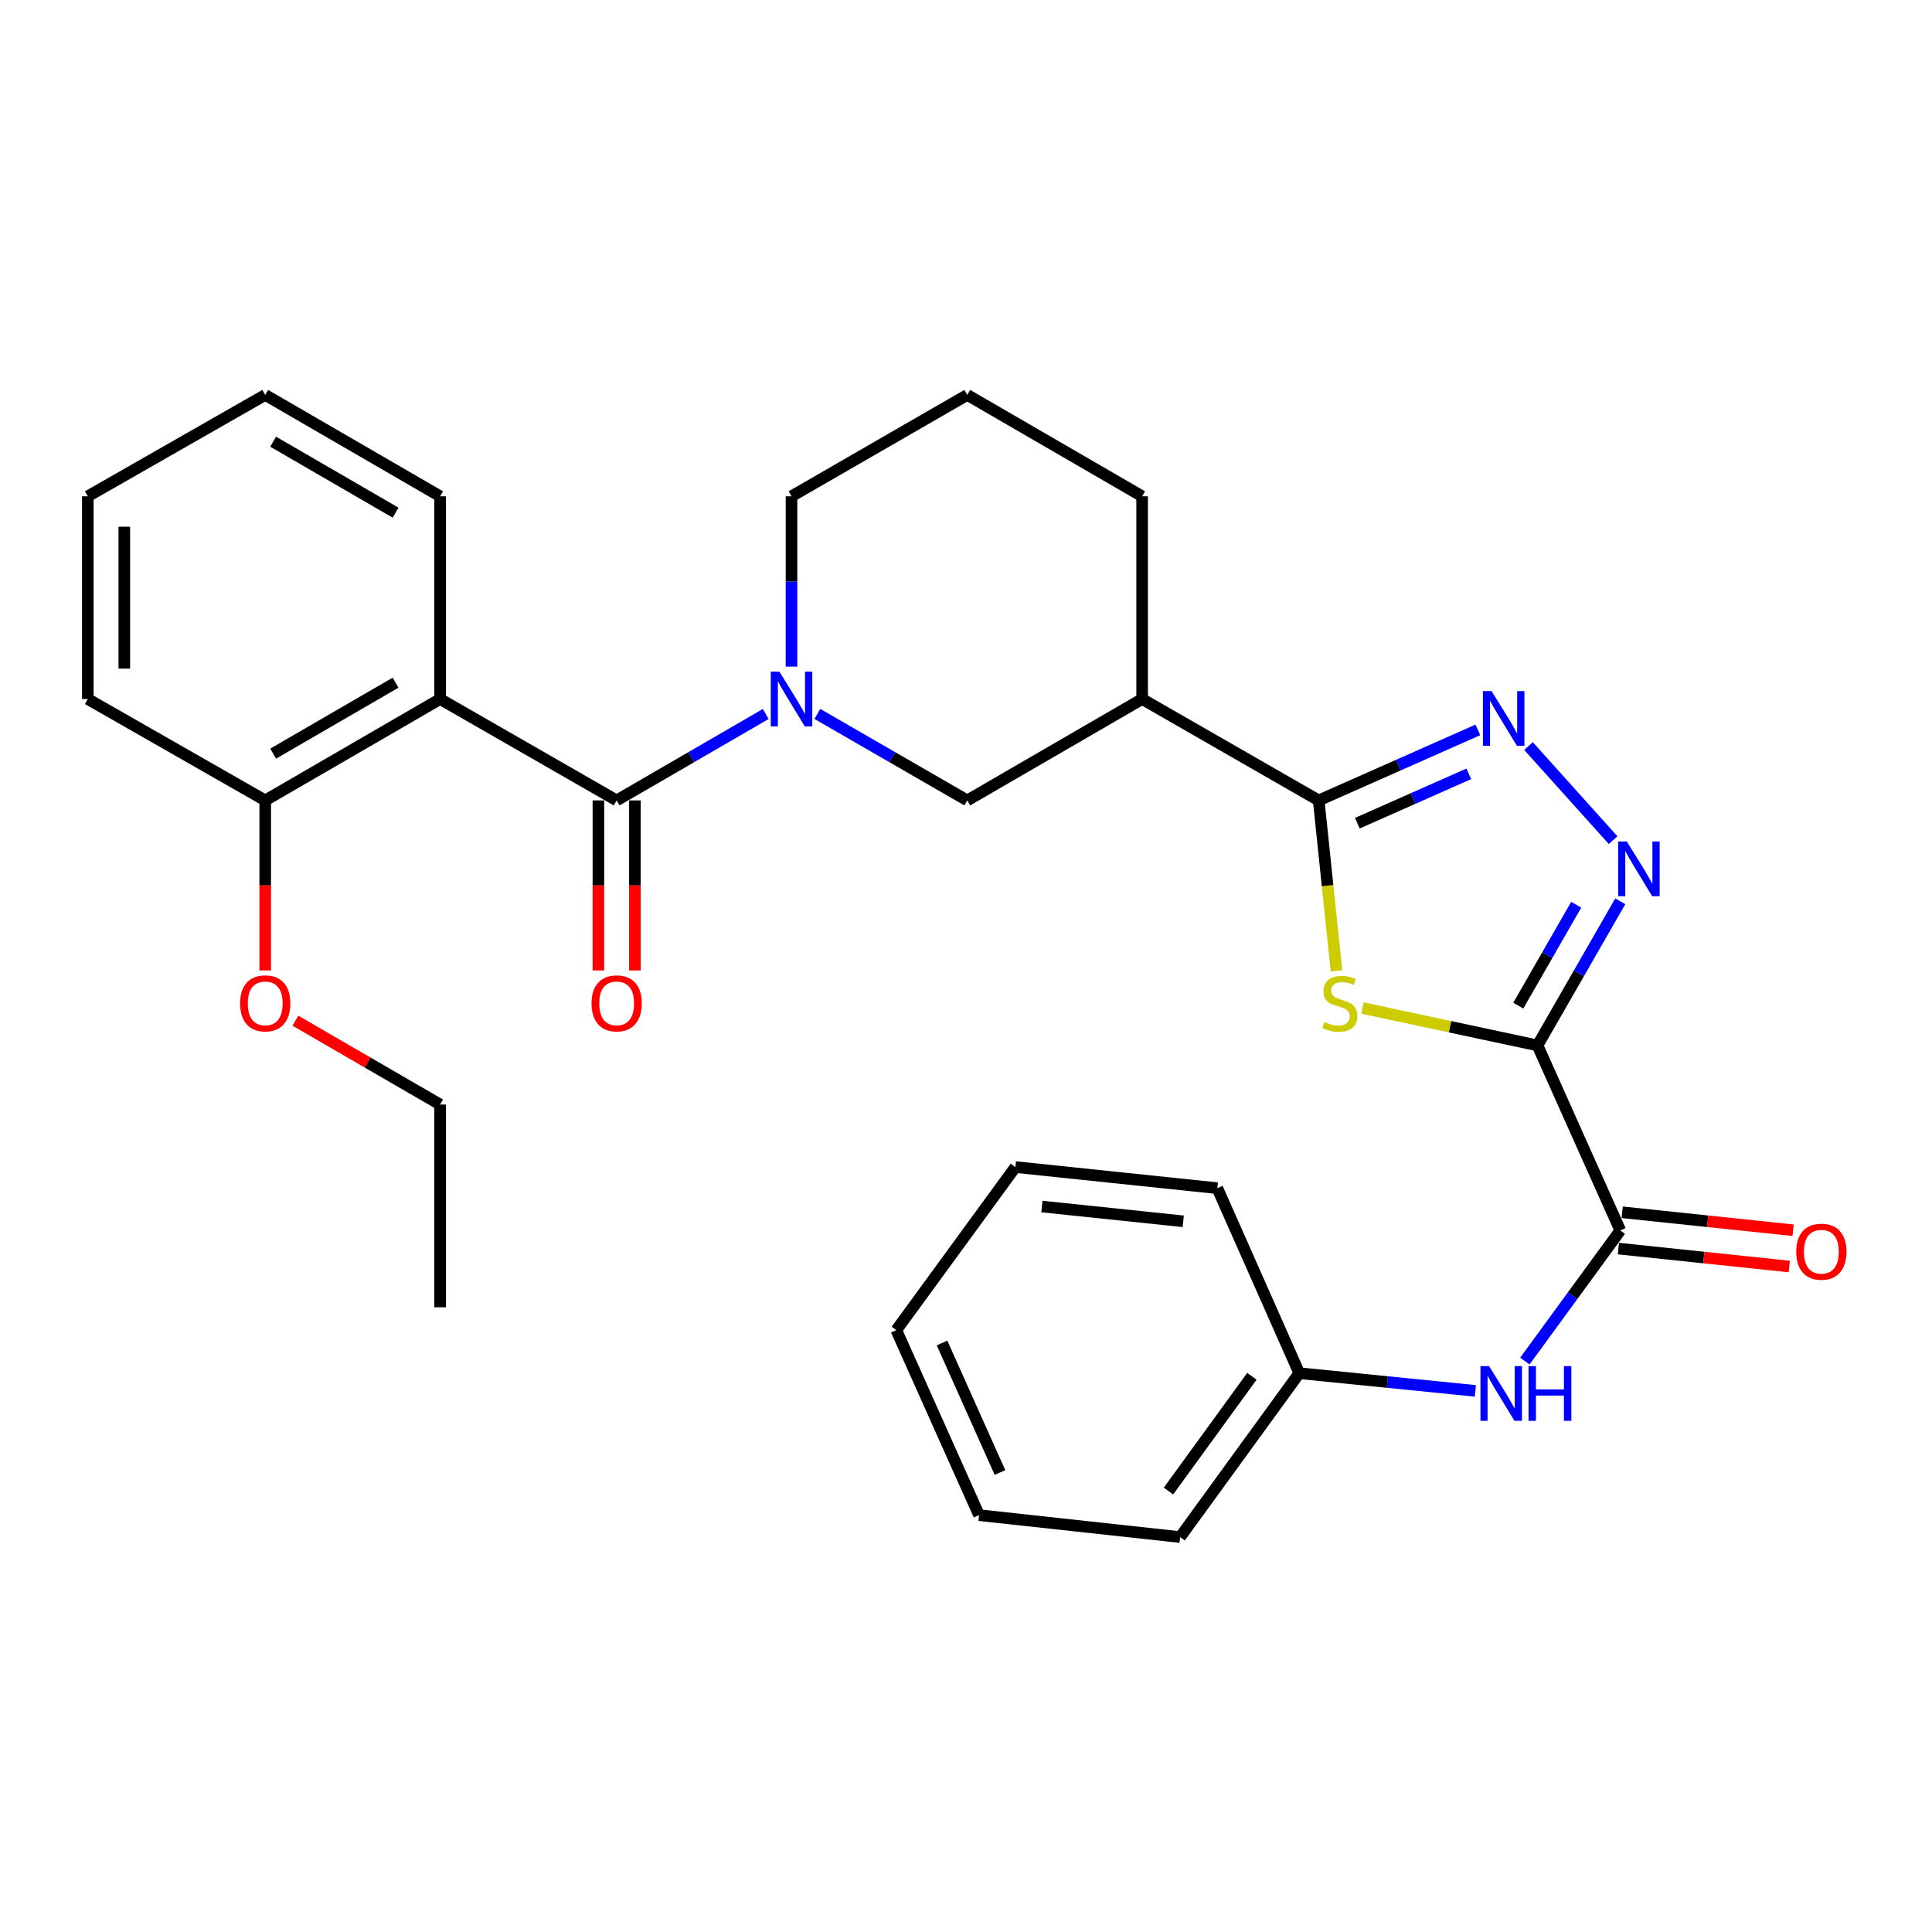 <?xml version='1.0' encoding='iso-8859-1'?>
<svg version='1.1' baseProfile='full'
              xmlns='http://www.w3.org/2000/svg'
                      xmlns:rdkit='http://www.rdkit.org/xml'
                      xmlns:xlink='http://www.w3.org/1999/xlink'
                  xml:space='preserve'
width='1000px' height='1000px' viewBox='0 0 1000 1000'>
<!-- END OF HEADER -->
<rect style='opacity:1.0;fill:#FFFFFF;stroke:none' width='1000' height='1000' x='0' y='0'> </rect>
<path class='bond-0' d='M 795.81,541.11 L 750.501,531.432' style='fill:none;fill-rule:evenodd;stroke:#000000;stroke-width:6px;stroke-linecap:butt;stroke-linejoin:miter;stroke-opacity:1' />
<path class='bond-0' d='M 750.501,531.432 L 705.191,521.753' style='fill:none;fill-rule:evenodd;stroke:#CCCC00;stroke-width:6px;stroke-linecap:butt;stroke-linejoin:miter;stroke-opacity:1' />
<path class='bond-2' d='M 795.81,541.11 L 817.23,503.807' style='fill:none;fill-rule:evenodd;stroke:#000000;stroke-width:6px;stroke-linecap:butt;stroke-linejoin:miter;stroke-opacity:1' />
<path class='bond-2' d='M 817.23,503.807 L 838.651,466.503' style='fill:none;fill-rule:evenodd;stroke:#0000FF;stroke-width:6px;stroke-linecap:butt;stroke-linejoin:miter;stroke-opacity:1' />
<path class='bond-2' d='M 785.858,520.514 L 800.852,494.402' style='fill:none;fill-rule:evenodd;stroke:#000000;stroke-width:6px;stroke-linecap:butt;stroke-linejoin:miter;stroke-opacity:1' />
<path class='bond-2' d='M 800.852,494.402 L 815.846,468.289' style='fill:none;fill-rule:evenodd;stroke:#0000FF;stroke-width:6px;stroke-linecap:butt;stroke-linejoin:miter;stroke-opacity:1' />
<path class='bond-7' d='M 795.81,541.11 L 838.662,636.867' style='fill:none;fill-rule:evenodd;stroke:#000000;stroke-width:6px;stroke-linecap:butt;stroke-linejoin:miter;stroke-opacity:1' />
<path class='bond-1' d='M 691.748,502.496 L 687.15,458.396' style='fill:none;fill-rule:evenodd;stroke:#CCCC00;stroke-width:6px;stroke-linecap:butt;stroke-linejoin:miter;stroke-opacity:1' />
<path class='bond-1' d='M 687.15,458.396 L 682.552,414.295' style='fill:none;fill-rule:evenodd;stroke:#000000;stroke-width:6px;stroke-linecap:butt;stroke-linejoin:miter;stroke-opacity:1' />
<path class='bond-8' d='M 682.552,414.295 L 591.171,361.821' style='fill:none;fill-rule:evenodd;stroke:#000000;stroke-width:6px;stroke-linecap:butt;stroke-linejoin:miter;stroke-opacity:1' />
<path class='bond-30' d='M 682.552,414.295 L 723.746,396.044' style='fill:none;fill-rule:evenodd;stroke:#000000;stroke-width:6px;stroke-linecap:butt;stroke-linejoin:miter;stroke-opacity:1' />
<path class='bond-30' d='M 723.746,396.044 L 764.94,377.792' style='fill:none;fill-rule:evenodd;stroke:#0000FF;stroke-width:6px;stroke-linecap:butt;stroke-linejoin:miter;stroke-opacity:1' />
<path class='bond-30' d='M 702.561,426.088 L 731.397,413.312' style='fill:none;fill-rule:evenodd;stroke:#000000;stroke-width:6px;stroke-linecap:butt;stroke-linejoin:miter;stroke-opacity:1' />
<path class='bond-30' d='M 731.397,413.312 L 760.232,400.535' style='fill:none;fill-rule:evenodd;stroke:#0000FF;stroke-width:6px;stroke-linecap:butt;stroke-linejoin:miter;stroke-opacity:1' />
<path class='bond-4' d='M 834.938,434.856 L 791.155,386.171' style='fill:none;fill-rule:evenodd;stroke:#0000FF;stroke-width:6px;stroke-linecap:butt;stroke-linejoin:miter;stroke-opacity:1' />
<path class='bond-3' d='M 319.178,414.295 L 357.756,391.93' style='fill:none;fill-rule:evenodd;stroke:#000000;stroke-width:6px;stroke-linecap:butt;stroke-linejoin:miter;stroke-opacity:1' />
<path class='bond-3' d='M 357.756,391.93 L 396.333,369.564' style='fill:none;fill-rule:evenodd;stroke:#0000FF;stroke-width:6px;stroke-linecap:butt;stroke-linejoin:miter;stroke-opacity:1' />
<path class='bond-6' d='M 319.178,414.295 L 227.797,361.821' style='fill:none;fill-rule:evenodd;stroke:#000000;stroke-width:6px;stroke-linecap:butt;stroke-linejoin:miter;stroke-opacity:1' />
<path class='bond-12' d='M 309.735,414.295 L 309.735,458.303' style='fill:none;fill-rule:evenodd;stroke:#000000;stroke-width:6px;stroke-linecap:butt;stroke-linejoin:miter;stroke-opacity:1' />
<path class='bond-12' d='M 309.735,458.303 L 309.735,502.31' style='fill:none;fill-rule:evenodd;stroke:#FF0000;stroke-width:6px;stroke-linecap:butt;stroke-linejoin:miter;stroke-opacity:1' />
<path class='bond-12' d='M 328.622,414.295 L 328.622,458.303' style='fill:none;fill-rule:evenodd;stroke:#000000;stroke-width:6px;stroke-linecap:butt;stroke-linejoin:miter;stroke-opacity:1' />
<path class='bond-12' d='M 328.622,458.303 L 328.622,502.31' style='fill:none;fill-rule:evenodd;stroke:#FF0000;stroke-width:6px;stroke-linecap:butt;stroke-linejoin:miter;stroke-opacity:1' />
<path class='bond-5' d='M 423.054,369.532 L 461.852,391.913' style='fill:none;fill-rule:evenodd;stroke:#0000FF;stroke-width:6px;stroke-linecap:butt;stroke-linejoin:miter;stroke-opacity:1' />
<path class='bond-5' d='M 461.852,391.913 L 500.65,414.295' style='fill:none;fill-rule:evenodd;stroke:#000000;stroke-width:6px;stroke-linecap:butt;stroke-linejoin:miter;stroke-opacity:1' />
<path class='bond-32' d='M 409.688,345.038 L 409.688,300.961' style='fill:none;fill-rule:evenodd;stroke:#0000FF;stroke-width:6px;stroke-linecap:butt;stroke-linejoin:miter;stroke-opacity:1' />
<path class='bond-32' d='M 409.688,300.961 L 409.688,256.884' style='fill:none;fill-rule:evenodd;stroke:#000000;stroke-width:6px;stroke-linecap:butt;stroke-linejoin:miter;stroke-opacity:1' />
<path class='bond-11' d='M 227.797,361.821 L 137.276,414.295' style='fill:none;fill-rule:evenodd;stroke:#000000;stroke-width:6px;stroke-linecap:butt;stroke-linejoin:miter;stroke-opacity:1' />
<path class='bond-11' d='M 204.747,353.353 L 141.382,390.084' style='fill:none;fill-rule:evenodd;stroke:#000000;stroke-width:6px;stroke-linecap:butt;stroke-linejoin:miter;stroke-opacity:1' />
<path class='bond-16' d='M 227.797,361.821 L 227.797,256.884' style='fill:none;fill-rule:evenodd;stroke:#000000;stroke-width:6px;stroke-linecap:butt;stroke-linejoin:miter;stroke-opacity:1' />
<path class='bond-10' d='M 838.662,636.867 L 813.966,670.677' style='fill:none;fill-rule:evenodd;stroke:#000000;stroke-width:6px;stroke-linecap:butt;stroke-linejoin:miter;stroke-opacity:1' />
<path class='bond-10' d='M 813.966,670.677 L 789.269,704.487' style='fill:none;fill-rule:evenodd;stroke:#0000FF;stroke-width:6px;stroke-linecap:butt;stroke-linejoin:miter;stroke-opacity:1' />
<path class='bond-13' d='M 837.676,646.259 L 881.901,650.905' style='fill:none;fill-rule:evenodd;stroke:#000000;stroke-width:6px;stroke-linecap:butt;stroke-linejoin:miter;stroke-opacity:1' />
<path class='bond-13' d='M 881.901,650.905 L 926.127,655.552' style='fill:none;fill-rule:evenodd;stroke:#FF0000;stroke-width:6px;stroke-linecap:butt;stroke-linejoin:miter;stroke-opacity:1' />
<path class='bond-13' d='M 839.649,627.475 L 883.875,632.122' style='fill:none;fill-rule:evenodd;stroke:#000000;stroke-width:6px;stroke-linecap:butt;stroke-linejoin:miter;stroke-opacity:1' />
<path class='bond-13' d='M 883.875,632.122 L 928.1,636.768' style='fill:none;fill-rule:evenodd;stroke:#FF0000;stroke-width:6px;stroke-linecap:butt;stroke-linejoin:miter;stroke-opacity:1' />
<path class='bond-9' d='M 591.171,361.821 L 500.65,414.295' style='fill:none;fill-rule:evenodd;stroke:#000000;stroke-width:6px;stroke-linecap:butt;stroke-linejoin:miter;stroke-opacity:1' />
<path class='bond-17' d='M 591.171,361.821 L 591.171,256.884' style='fill:none;fill-rule:evenodd;stroke:#000000;stroke-width:6px;stroke-linecap:butt;stroke-linejoin:miter;stroke-opacity:1' />
<path class='bond-14' d='M 763.652,719.917 L 718.076,715.337' style='fill:none;fill-rule:evenodd;stroke:#0000FF;stroke-width:6px;stroke-linecap:butt;stroke-linejoin:miter;stroke-opacity:1' />
<path class='bond-14' d='M 718.076,715.337 L 672.5,710.757' style='fill:none;fill-rule:evenodd;stroke:#000000;stroke-width:6px;stroke-linecap:butt;stroke-linejoin:miter;stroke-opacity:1' />
<path class='bond-18' d='M 137.276,414.295 L 137.276,458.303' style='fill:none;fill-rule:evenodd;stroke:#000000;stroke-width:6px;stroke-linecap:butt;stroke-linejoin:miter;stroke-opacity:1' />
<path class='bond-18' d='M 137.276,458.303 L 137.276,502.31' style='fill:none;fill-rule:evenodd;stroke:#FF0000;stroke-width:6px;stroke-linecap:butt;stroke-linejoin:miter;stroke-opacity:1' />
<path class='bond-20' d='M 137.276,414.295 L 45.455,361.821' style='fill:none;fill-rule:evenodd;stroke:#000000;stroke-width:6px;stroke-linecap:butt;stroke-linejoin:miter;stroke-opacity:1' />
<path class='bond-22' d='M 672.5,710.757 L 610.834,795.59' style='fill:none;fill-rule:evenodd;stroke:#000000;stroke-width:6px;stroke-linecap:butt;stroke-linejoin:miter;stroke-opacity:1' />
<path class='bond-22' d='M 647.973,712.377 L 604.807,771.76' style='fill:none;fill-rule:evenodd;stroke:#000000;stroke-width:6px;stroke-linecap:butt;stroke-linejoin:miter;stroke-opacity:1' />
<path class='bond-23' d='M 672.5,710.757 L 630.088,615' style='fill:none;fill-rule:evenodd;stroke:#000000;stroke-width:6px;stroke-linecap:butt;stroke-linejoin:miter;stroke-opacity:1' />
<path class='bond-15' d='M 409.688,256.884 L 500.65,204.41' style='fill:none;fill-rule:evenodd;stroke:#000000;stroke-width:6px;stroke-linecap:butt;stroke-linejoin:miter;stroke-opacity:1' />
<path class='bond-24' d='M 227.797,256.884 L 137.276,204.41' style='fill:none;fill-rule:evenodd;stroke:#000000;stroke-width:6px;stroke-linecap:butt;stroke-linejoin:miter;stroke-opacity:1' />
<path class='bond-24' d='M 204.747,265.352 L 141.382,228.621' style='fill:none;fill-rule:evenodd;stroke:#000000;stroke-width:6px;stroke-linecap:butt;stroke-linejoin:miter;stroke-opacity:1' />
<path class='bond-19' d='M 591.171,256.884 L 500.65,204.41' style='fill:none;fill-rule:evenodd;stroke:#000000;stroke-width:6px;stroke-linecap:butt;stroke-linejoin:miter;stroke-opacity:1' />
<path class='bond-21' d='M 152.892,528.303 L 190.344,550.005' style='fill:none;fill-rule:evenodd;stroke:#FF0000;stroke-width:6px;stroke-linecap:butt;stroke-linejoin:miter;stroke-opacity:1' />
<path class='bond-21' d='M 190.344,550.005 L 227.797,571.707' style='fill:none;fill-rule:evenodd;stroke:#000000;stroke-width:6px;stroke-linecap:butt;stroke-linejoin:miter;stroke-opacity:1' />
<path class='bond-33' d='M 45.455,361.821 L 45.455,256.884' style='fill:none;fill-rule:evenodd;stroke:#000000;stroke-width:6px;stroke-linecap:butt;stroke-linejoin:miter;stroke-opacity:1' />
<path class='bond-33' d='M 64.341,346.081 L 64.341,272.624' style='fill:none;fill-rule:evenodd;stroke:#000000;stroke-width:6px;stroke-linecap:butt;stroke-linejoin:miter;stroke-opacity:1' />
<path class='bond-25' d='M 227.797,571.707 L 227.797,676.655' style='fill:none;fill-rule:evenodd;stroke:#000000;stroke-width:6px;stroke-linecap:butt;stroke-linejoin:miter;stroke-opacity:1' />
<path class='bond-27' d='M 610.834,795.59 L 506.767,784.237' style='fill:none;fill-rule:evenodd;stroke:#000000;stroke-width:6px;stroke-linecap:butt;stroke-linejoin:miter;stroke-opacity:1' />
<path class='bond-28' d='M 630.088,615 L 525.57,604.067' style='fill:none;fill-rule:evenodd;stroke:#000000;stroke-width:6px;stroke-linecap:butt;stroke-linejoin:miter;stroke-opacity:1' />
<path class='bond-28' d='M 612.445,632.145 L 539.283,624.491' style='fill:none;fill-rule:evenodd;stroke:#000000;stroke-width:6px;stroke-linecap:butt;stroke-linejoin:miter;stroke-opacity:1' />
<path class='bond-26' d='M 137.276,204.41 L 45.455,256.884' style='fill:none;fill-rule:evenodd;stroke:#000000;stroke-width:6px;stroke-linecap:butt;stroke-linejoin:miter;stroke-opacity:1' />
<path class='bond-31' d='M 506.767,784.237 L 463.925,688.47' style='fill:none;fill-rule:evenodd;stroke:#000000;stroke-width:6px;stroke-linecap:butt;stroke-linejoin:miter;stroke-opacity:1' />
<path class='bond-31' d='M 517.581,762.16 L 487.592,695.123' style='fill:none;fill-rule:evenodd;stroke:#000000;stroke-width:6px;stroke-linecap:butt;stroke-linejoin:miter;stroke-opacity:1' />
<path class='bond-29' d='M 525.57,604.067 L 463.925,688.47' style='fill:none;fill-rule:evenodd;stroke:#000000;stroke-width:6px;stroke-linecap:butt;stroke-linejoin:miter;stroke-opacity:1' />
<path  class='atom-1' d='M 685.496 528.974
Q 685.816 529.094, 687.136 529.654
Q 688.456 530.214, 689.896 530.574
Q 691.376 530.894, 692.816 530.894
Q 695.496 530.894, 697.056 529.614
Q 698.616 528.294, 698.616 526.014
Q 698.616 524.454, 697.816 523.494
Q 697.056 522.534, 695.856 522.014
Q 694.656 521.494, 692.656 520.894
Q 690.136 520.134, 688.616 519.414
Q 687.136 518.694, 686.056 517.174
Q 685.016 515.654, 685.016 513.094
Q 685.016 509.534, 687.416 507.334
Q 689.856 505.134, 694.656 505.134
Q 697.936 505.134, 701.656 506.694
L 700.736 509.774
Q 697.336 508.374, 694.776 508.374
Q 692.016 508.374, 690.496 509.534
Q 688.976 510.654, 689.016 512.614
Q 689.016 514.134, 689.776 515.054
Q 690.576 515.974, 691.696 516.494
Q 692.856 517.014, 694.776 517.614
Q 697.336 518.414, 698.856 519.214
Q 700.376 520.014, 701.456 521.654
Q 702.576 523.254, 702.576 526.014
Q 702.576 529.934, 699.936 532.054
Q 697.336 534.134, 692.976 534.134
Q 690.456 534.134, 688.536 533.574
Q 686.656 533.054, 684.416 532.134
L 685.496 528.974
' fill='#CCCC00'/>
<path  class='atom-3' d='M 842.035 435.548
L 851.315 450.548
Q 852.235 452.028, 853.715 454.708
Q 855.195 457.388, 855.275 457.548
L 855.275 435.548
L 859.035 435.548
L 859.035 463.868
L 855.155 463.868
L 845.195 447.468
Q 844.035 445.548, 842.795 443.348
Q 841.595 441.148, 841.235 440.468
L 841.235 463.868
L 837.555 463.868
L 837.555 435.548
L 842.035 435.548
' fill='#0000FF'/>
<path  class='atom-5' d='M 772.038 357.713
L 781.318 372.713
Q 782.238 374.193, 783.718 376.873
Q 785.198 379.553, 785.278 379.713
L 785.278 357.713
L 789.038 357.713
L 789.038 386.033
L 785.158 386.033
L 775.198 369.633
Q 774.038 367.713, 772.798 365.513
Q 771.598 363.313, 771.238 362.633
L 771.238 386.033
L 767.558 386.033
L 767.558 357.713
L 772.038 357.713
' fill='#0000FF'/>
<path  class='atom-6' d='M 403.428 347.661
L 412.708 362.661
Q 413.628 364.141, 415.108 366.821
Q 416.588 369.501, 416.668 369.661
L 416.668 347.661
L 420.428 347.661
L 420.428 375.981
L 416.548 375.981
L 406.588 359.581
Q 405.428 357.661, 404.188 355.461
Q 402.988 353.261, 402.628 352.581
L 402.628 375.981
L 398.948 375.981
L 398.948 347.661
L 403.428 347.661
' fill='#0000FF'/>
<path  class='atom-11' d='M 770.758 707.1
L 780.038 722.1
Q 780.958 723.58, 782.438 726.26
Q 783.918 728.94, 783.998 729.1
L 783.998 707.1
L 787.758 707.1
L 787.758 735.42
L 783.878 735.42
L 773.918 719.02
Q 772.758 717.1, 771.518 714.9
Q 770.318 712.7, 769.958 712.02
L 769.958 735.42
L 766.278 735.42
L 766.278 707.1
L 770.758 707.1
' fill='#0000FF'/>
<path  class='atom-11' d='M 791.158 707.1
L 794.998 707.1
L 794.998 719.14
L 809.478 719.14
L 809.478 707.1
L 813.318 707.1
L 813.318 735.42
L 809.478 735.42
L 809.478 722.34
L 794.998 722.34
L 794.998 735.42
L 791.158 735.42
L 791.158 707.1
' fill='#0000FF'/>
<path  class='atom-13' d='M 306.178 519.334
Q 306.178 512.534, 309.538 508.734
Q 312.898 504.934, 319.178 504.934
Q 325.458 504.934, 328.818 508.734
Q 332.178 512.534, 332.178 519.334
Q 332.178 526.214, 328.778 530.134
Q 325.378 534.014, 319.178 534.014
Q 312.938 534.014, 309.538 530.134
Q 306.178 526.254, 306.178 519.334
M 319.178 530.814
Q 323.498 530.814, 325.818 527.934
Q 328.178 525.014, 328.178 519.334
Q 328.178 513.774, 325.818 510.974
Q 323.498 508.134, 319.178 508.134
Q 314.858 508.134, 312.498 510.934
Q 310.178 513.734, 310.178 519.334
Q 310.178 525.054, 312.498 527.934
Q 314.858 530.814, 319.178 530.814
' fill='#FF0000'/>
<path  class='atom-14' d='M 929.729 647.88
Q 929.729 641.08, 933.089 637.28
Q 936.449 633.48, 942.729 633.48
Q 949.009 633.48, 952.369 637.28
Q 955.729 641.08, 955.729 647.88
Q 955.729 654.76, 952.329 658.68
Q 948.929 662.56, 942.729 662.56
Q 936.489 662.56, 933.089 658.68
Q 929.729 654.8, 929.729 647.88
M 942.729 659.36
Q 947.049 659.36, 949.369 656.48
Q 951.729 653.56, 951.729 647.88
Q 951.729 642.32, 949.369 639.52
Q 947.049 636.68, 942.729 636.68
Q 938.409 636.68, 936.049 639.48
Q 933.729 642.28, 933.729 647.88
Q 933.729 653.6, 936.049 656.48
Q 938.409 659.36, 942.729 659.36
' fill='#FF0000'/>
<path  class='atom-19' d='M 124.276 519.334
Q 124.276 512.534, 127.636 508.734
Q 130.996 504.934, 137.276 504.934
Q 143.556 504.934, 146.916 508.734
Q 150.276 512.534, 150.276 519.334
Q 150.276 526.214, 146.876 530.134
Q 143.476 534.014, 137.276 534.014
Q 131.036 534.014, 127.636 530.134
Q 124.276 526.254, 124.276 519.334
M 137.276 530.814
Q 141.596 530.814, 143.916 527.934
Q 146.276 525.014, 146.276 519.334
Q 146.276 513.774, 143.916 510.974
Q 141.596 508.134, 137.276 508.134
Q 132.956 508.134, 130.596 510.934
Q 128.276 513.734, 128.276 519.334
Q 128.276 525.054, 130.596 527.934
Q 132.956 530.814, 137.276 530.814
' fill='#FF0000'/>
</svg>
